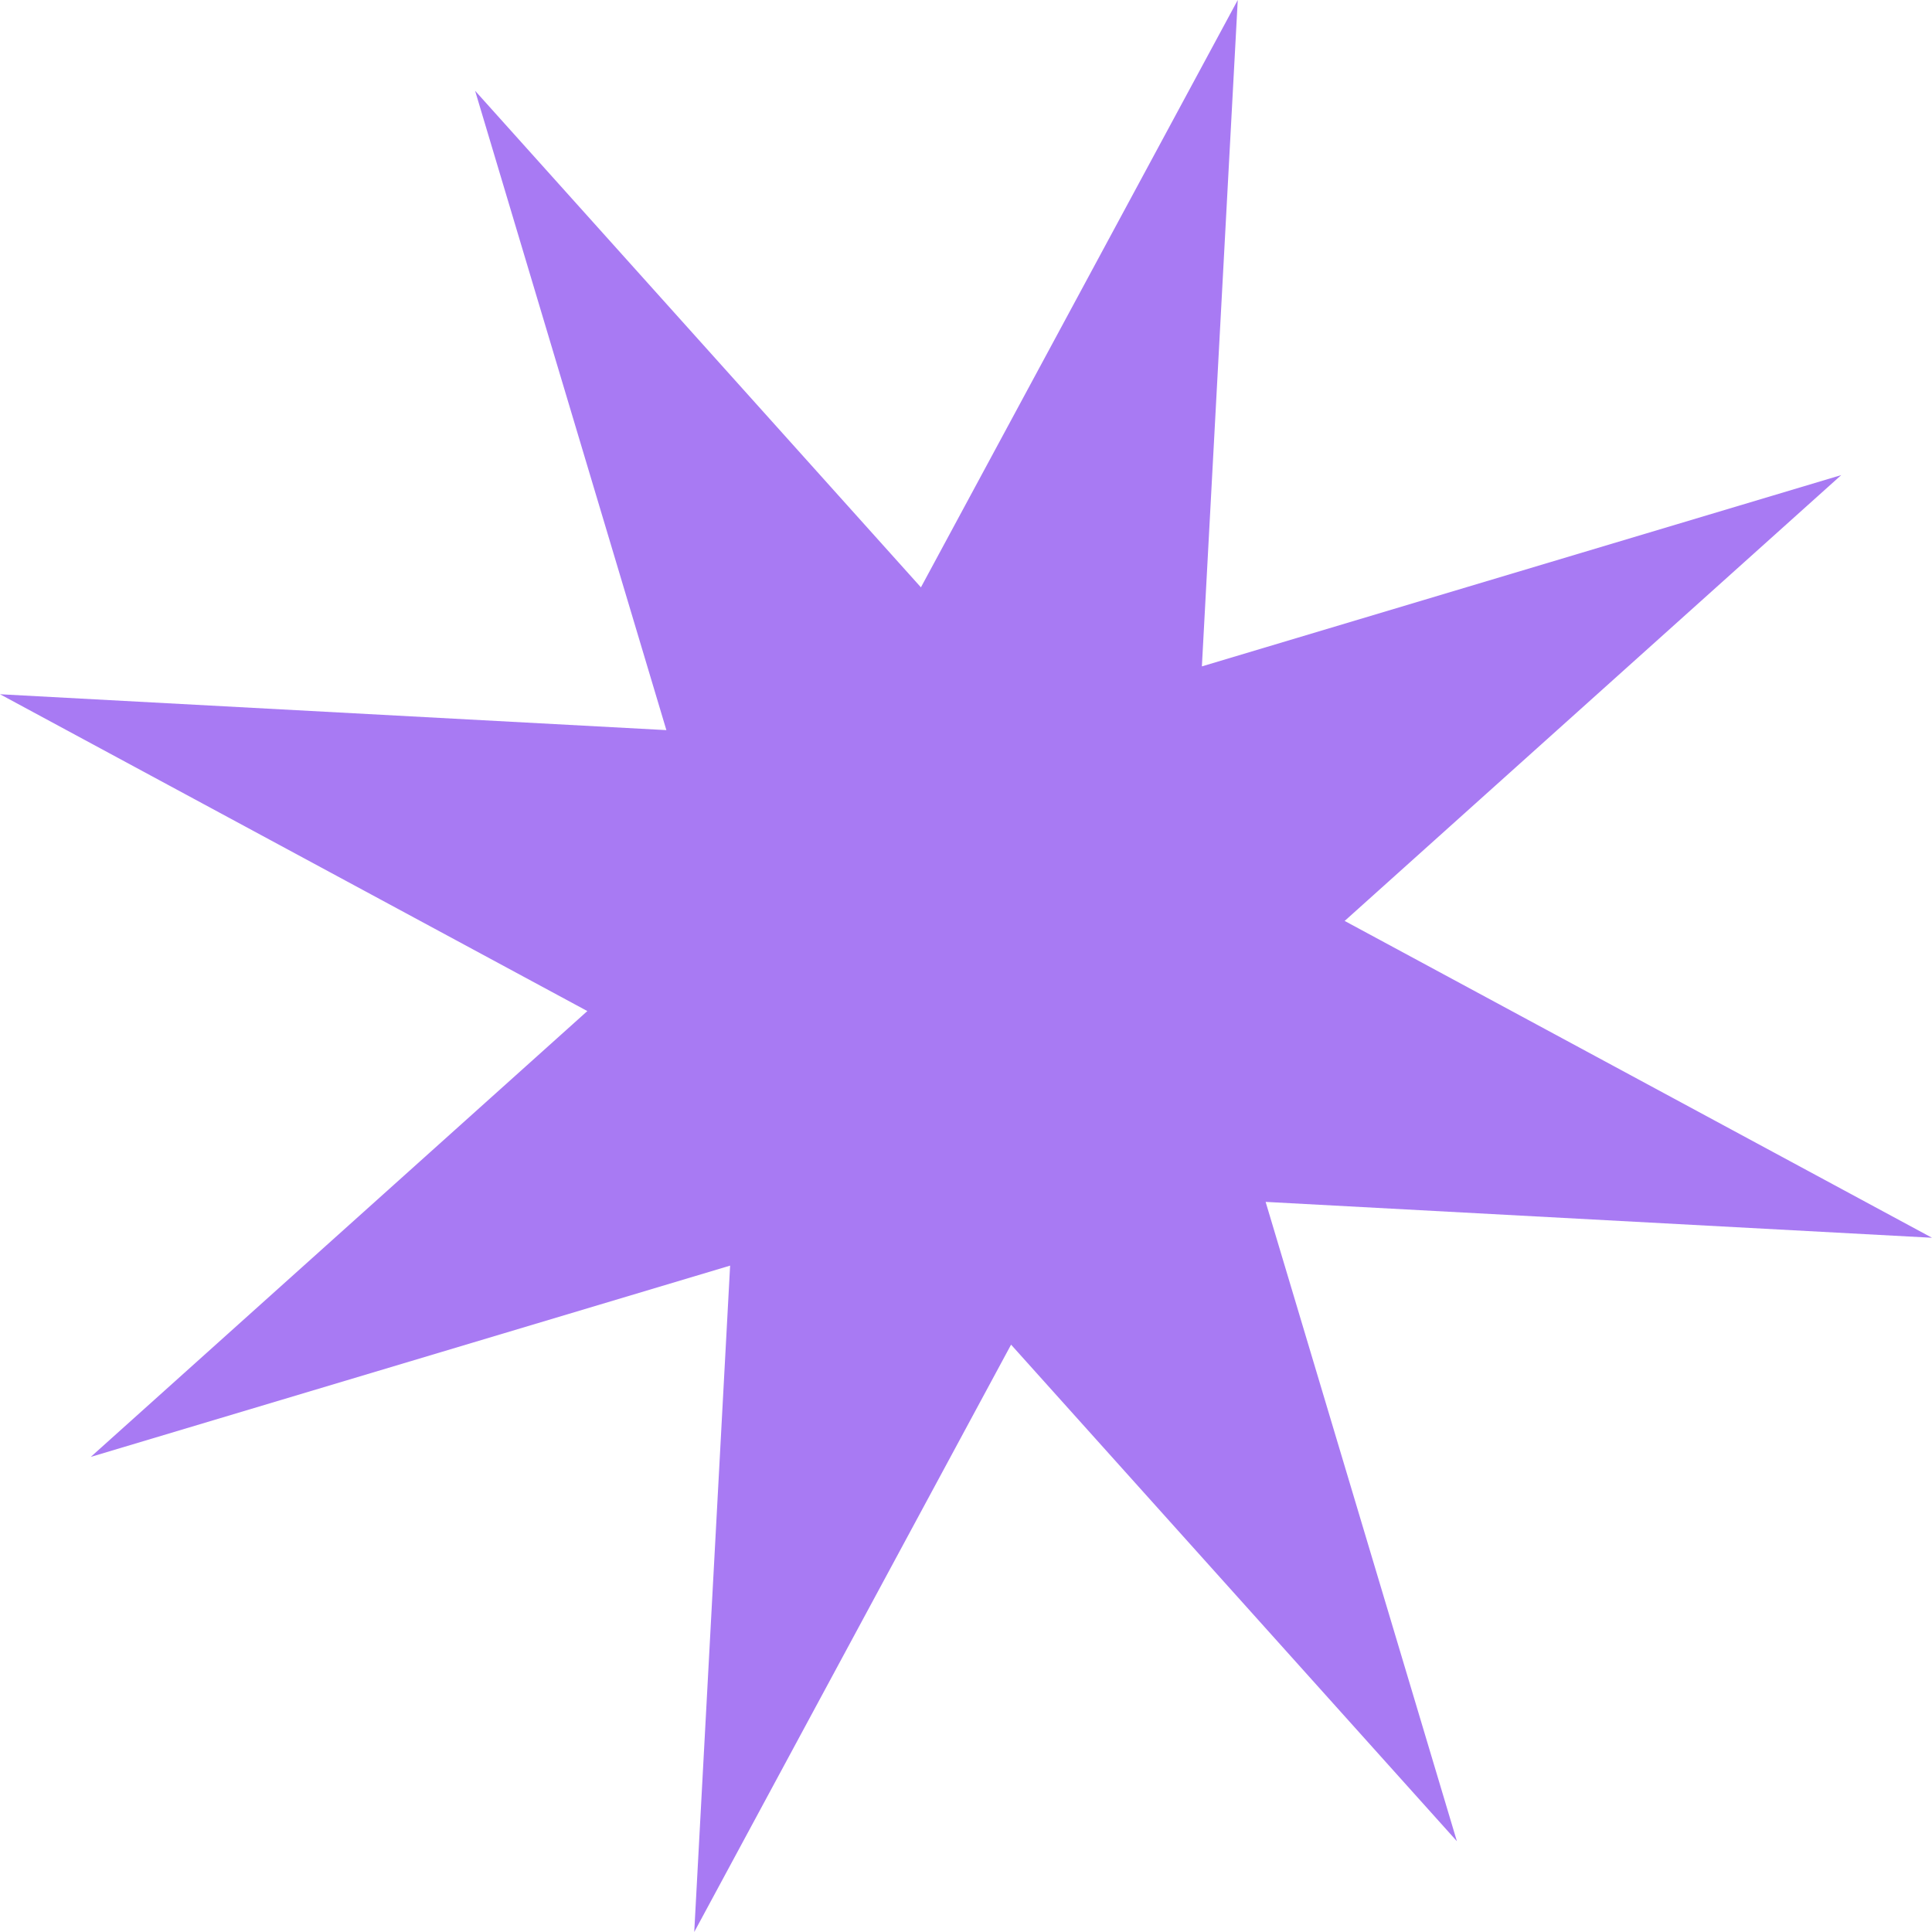 <?xml version="1.0" encoding="UTF-8"?> <svg xmlns="http://www.w3.org/2000/svg" width="985" height="985" viewBox="0 0 985 985" fill="none"> <path d="M631.051 0.001L612.761 339.745L938.721 242.222L685.552 469.524L984.999 631.053L645.255 612.762L742.778 938.722L515.477 685.553L353.947 985.001L372.238 645.257L46.278 742.78L299.447 515.478L-0.001 353.949L339.743 372.24L242.22 46.28L469.522 299.449L631.051 0.001Z" fill="#A87AF3"></path> </svg> 